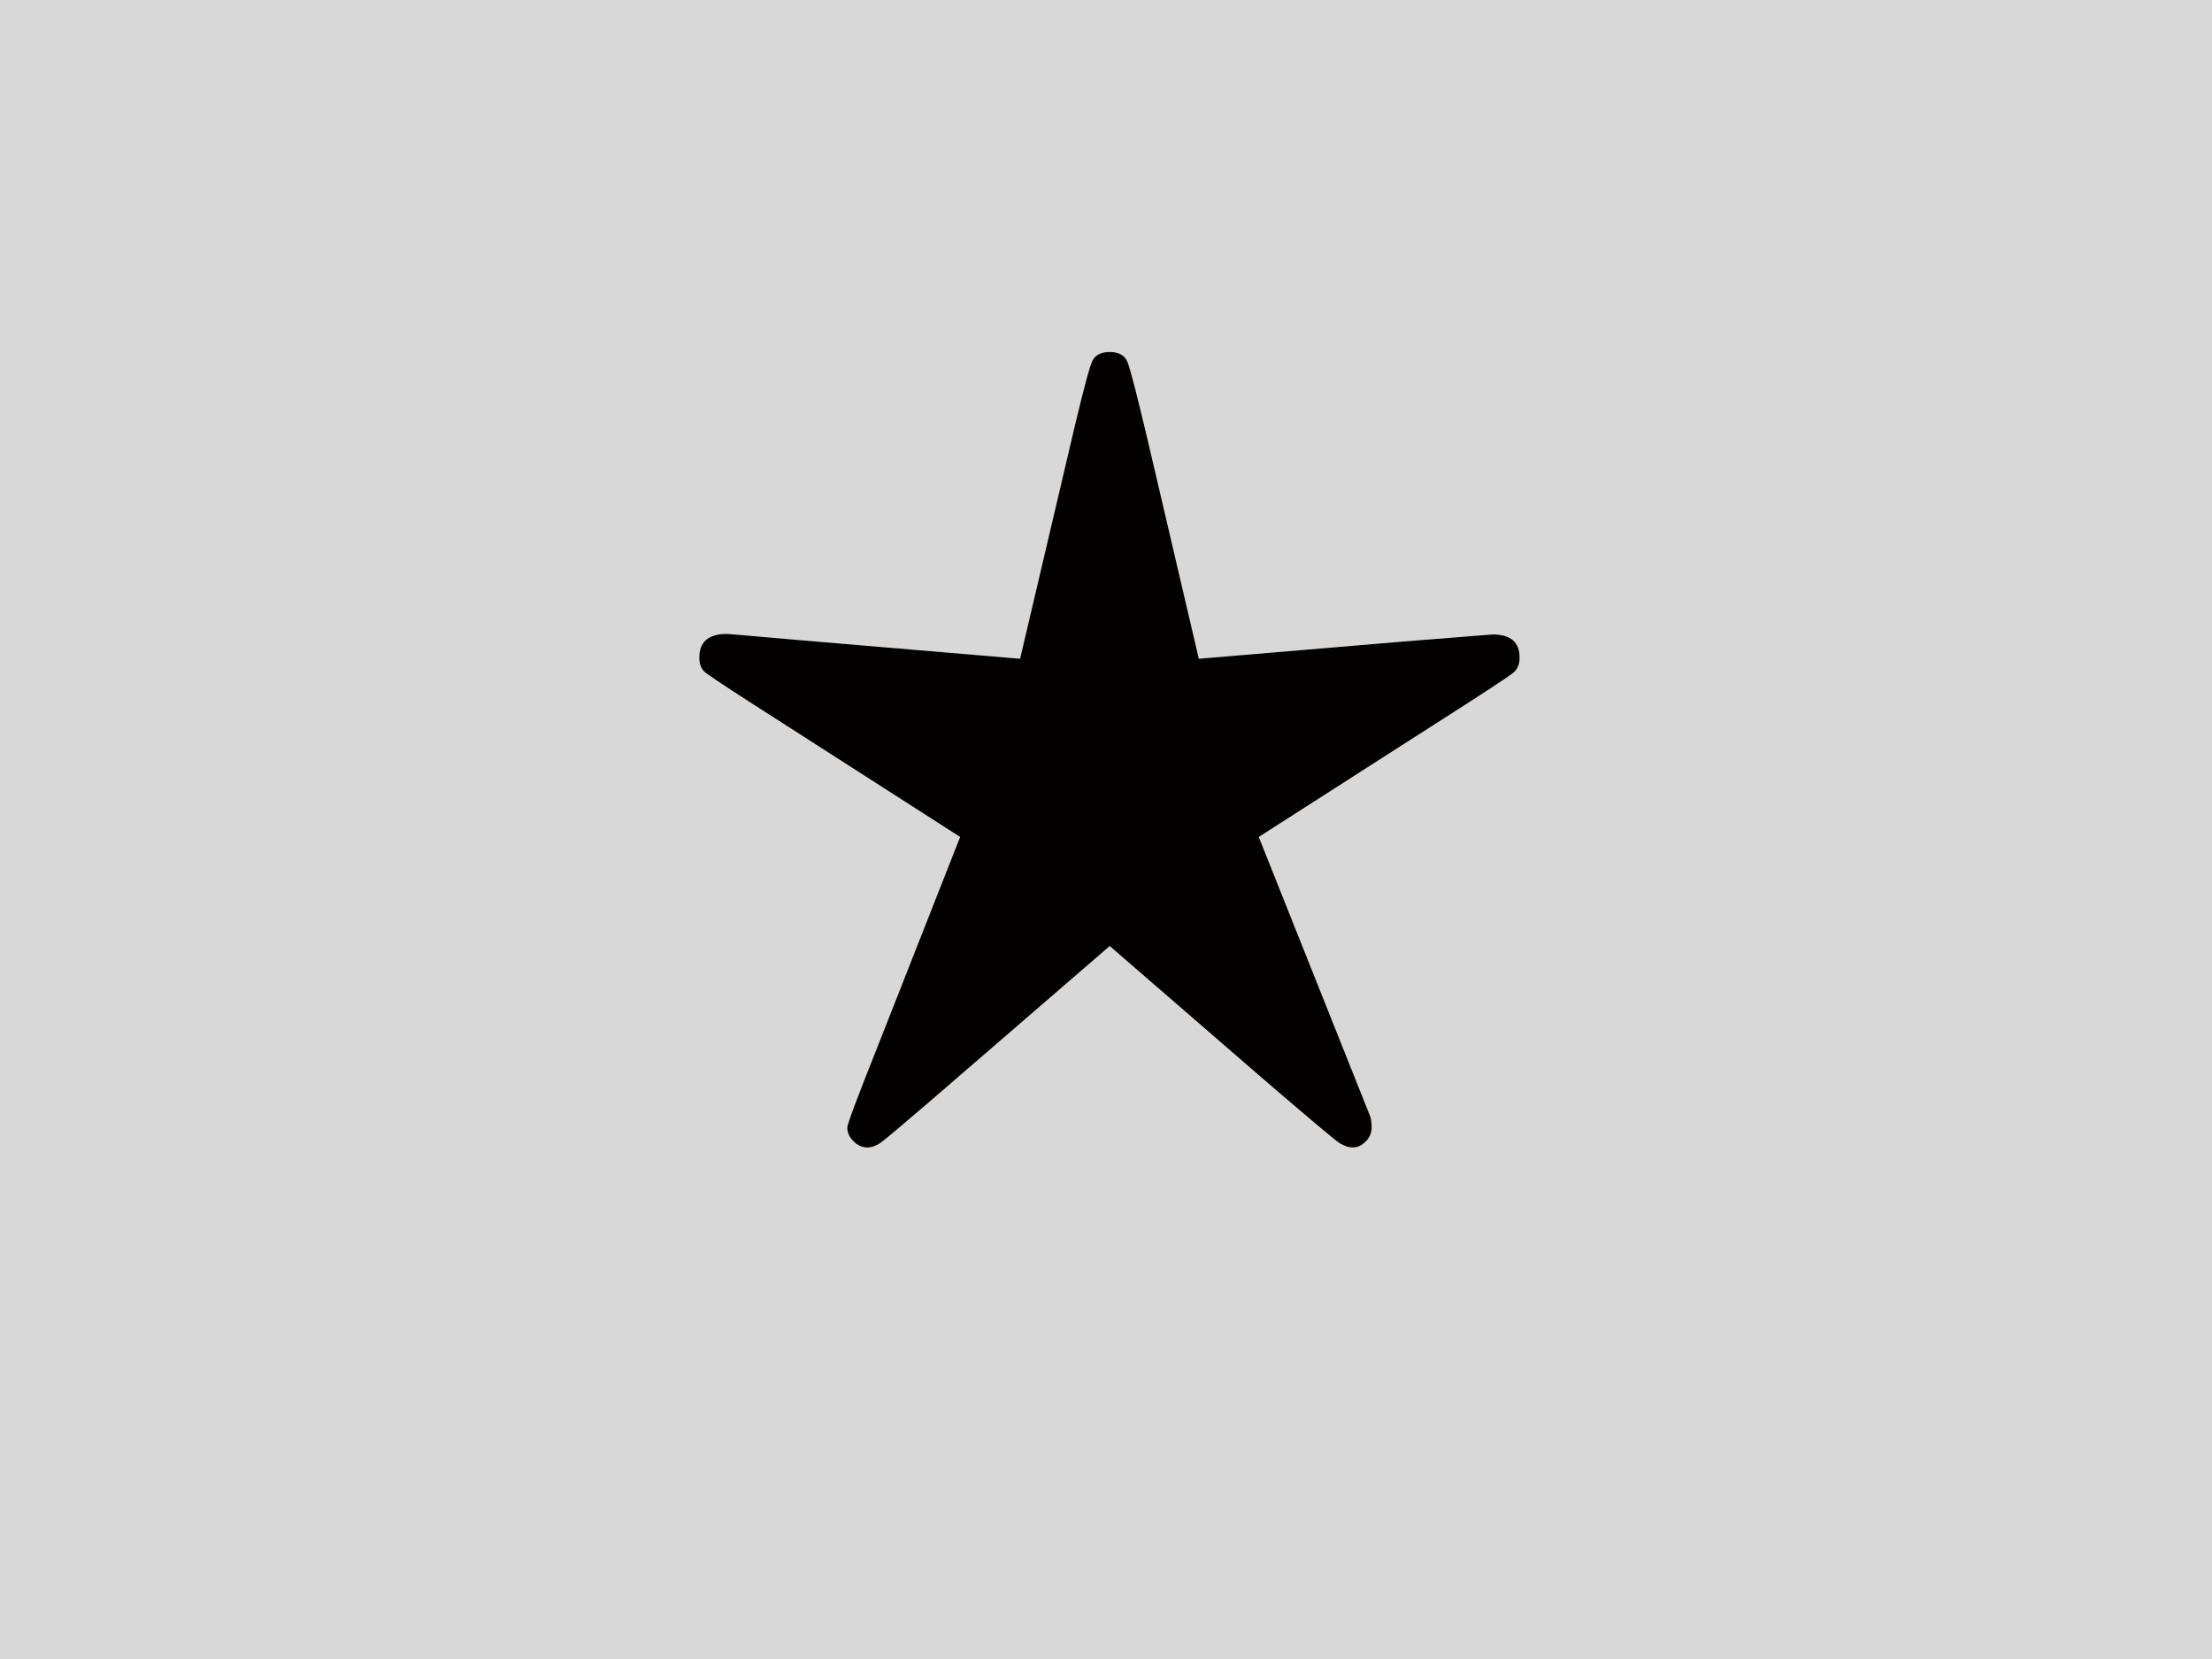 <?xml version="1.0" encoding="UTF-8"?>
<svg width="320px" height="240px" viewBox="0 0 320 240" version="1.1" xmlns="http://www.w3.org/2000/svg" xmlns:xlink="http://www.w3.org/1999/xlink">
    <!-- Generator: Sketch 59 (86127) - https://sketch.com -->
    <title>star</title>
    <desc>Created with Sketch.</desc>
    <defs>
        <path d="M173.43,100.297 L203.117,97.797 L215.93,96.781 L215.93,96.781 C218.534,96.781 219.836,97.901 219.836,100.141 C219.836,100.952 219.617,101.6 219.179,102.083 L219.055,102.211 C218.534,102.706 214.55,105.323 207.102,110.062 L182.102,126.078 L198.117,166.234 C198.326,166.651 198.43,167.276 198.43,168.109 C198.43,168.891 198.143,169.568 197.57,170.141 C196.997,170.714 196.372,171 195.695,171 C195.14,171 194.564,170.825 193.967,170.475 L193.742,170.336 C193.065,169.893 189.393,166.807 182.727,161.078 L160.539,141.859 L134.673,164.204 C130.319,167.944 127.887,169.988 127.375,170.336 C126.724,170.779 126.086,171 125.461,171 C124.732,171 124.068,170.701 123.469,170.102 C122.87,169.503 122.57,168.839 122.57,168.109 C122.57,167.641 124.055,163.682 127.023,156.234 L138.898,126.078 L108.215,106.407 C104.366,103.922 102.264,102.51 101.906,102.172 C101.411,101.703 101.164,101.026 101.164,100.141 C101.164,97.923 102.408,96.778 104.896,96.707 L105.19,96.705 C105.654,96.729 109.286,97.041 116.086,97.641 L147.57,100.297 L155.487,66.623 C156.841,60.929 157.705,57.752 158.078,57.094 C158.521,56.312 159.341,55.922 160.539,55.922 C161.789,55.922 162.622,56.352 163.039,57.211 L163.116,57.389 C163.545,58.483 164.54,62.344 166.103,68.974 L173.43,100.297 Z" id="path-1"></path>
    </defs>
    <g id="Page-1" stroke="none" stroke-width="1" fill="none" fill-rule="evenodd">
        <g id="Group" transform="translate(0, -5)">
            <rect id="Rectangle" fill="#D8D8D8" x="0" y="5" width="320" height="240"></rect>
            <g id="★" fill-rule="nonzero">
                <use fill="#FFFFFF" xlink:href="#path-1"></use>
                <use fill="#030000" xlink:href="#path-1"></use>
            </g>
        </g>
    </g>
</svg>
